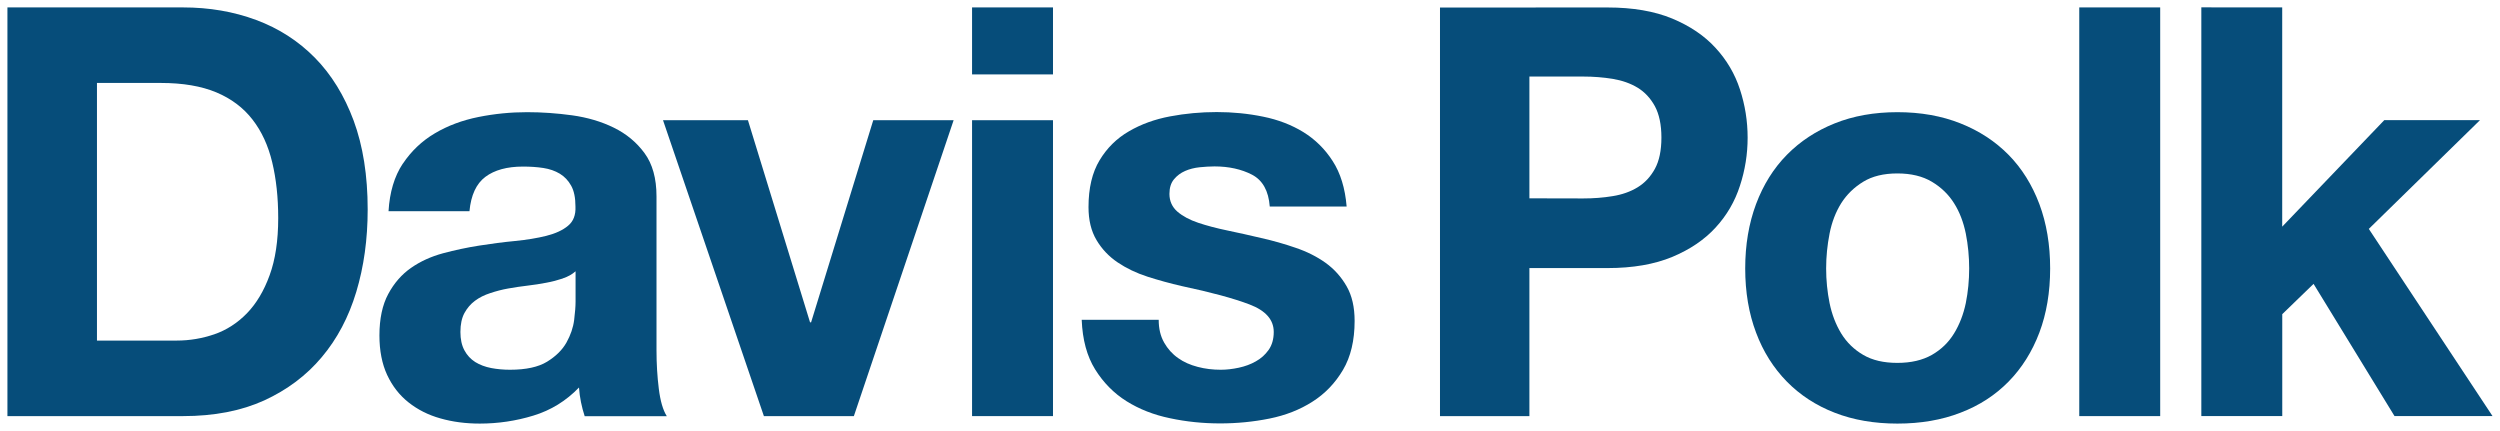 <?xml version="1.0" encoding="UTF-8" standalone="no"?> <svg xmlns:dc="http://purl.org/dc/elements/1.1/" xmlns:cc="http://creativecommons.org/ns#" xmlns:rdf="http://www.w3.org/1999/02/22-rdf-syntax-ns#" xmlns:svg="http://www.w3.org/2000/svg" xmlns="http://www.w3.org/2000/svg" xmlns:sodipodi="http://sodipodi.sourceforge.net/DTD/sodipodi-0.dtd" xmlns:inkscape="http://www.inkscape.org/namespaces/inkscape" width="168.126" height="28.985" viewBox="0 0 44.483 7.669" version="1.1" id="svg66457" inkscape:version="0.92.0 r15299" sodipodi:docname="davis polk.svg"><defs id="defs66451"><clipPath id="clipPath65899"><path inkscape:connector-curvature="0" id="path65897" d="M 18,716.869 H 179.805 V 774 H 18 Z"></path></clipPath><clipPath id="clipPath65907"><path inkscape:connector-curvature="0" id="path65905" d="m 18,716.89 h 161.055 v 57.111 H 18 Z"></path></clipPath></defs><g inkscape:label="Layer 1" inkscape:groupmode="layer" id="layer1" transform="translate(-84.48,-176.617)"><g id="g66604" transform="translate(0.132,-0.132)"><path d="m 87.492,182.809 c 0.231,0 0.453,-0.038 0.67,-0.112 0.216,-0.075 0.409,-0.199 0.578,-0.372 0.168,-0.173 0.304,-0.399 0.405,-0.678 0.102,-0.278 0.153,-0.617 0.153,-1.018 0,-0.367 -0.036,-0.697 -0.107,-0.993 -0.071,-0.296 -0.187,-0.549 -0.35,-0.759 -0.162,-0.21 -0.377,-0.372 -0.643,-0.484 -0.267,-0.112 -0.597,-0.168 -0.989,-0.168 h -1.136 v 4.584 z m 0.112,-5.928 c 0.466,0 0.9,0.074 1.303,0.224 0.402,0.149 0.75,0.374 1.044,0.672 0.294,0.299 0.524,0.673 0.69,1.12 0.165,0.448 0.249,0.974 0.249,1.579 0,0.53 -0.068,1.019 -0.203,1.467 -0.135,0.448 -0.339,0.835 -0.614,1.161 -0.273,0.326 -0.615,0.582 -1.024,0.77 -0.41,0.186 -0.891,0.279 -1.445,0.279 h -3.124 v -7.272" style="fill:#064d7a;fill-opacity:1;fill-rule:nonzero;stroke:none;stroke-width:0.353" id="path65911" inkscape:connector-curvature="0"></path><path d="m 94.362,181.704 c -0.091,0.03 -0.189,0.057 -0.295,0.076 -0.105,0.021 -0.215,0.037 -0.33,0.051 -0.114,0.014 -0.23,0.03 -0.345,0.051 -0.108,0.019 -0.215,0.047 -0.32,0.082 -0.105,0.034 -0.196,0.079 -0.273,0.137 -0.078,0.058 -0.14,0.131 -0.188,0.219 -0.047,0.088 -0.071,0.2 -0.071,0.336 0,0.128 0.023,0.237 0.071,0.326 0.047,0.088 0.111,0.157 0.193,0.209 0.081,0.05 0.176,0.086 0.285,0.107 0.107,0.02 0.219,0.03 0.334,0.03 0.284,0 0.504,-0.048 0.659,-0.143 0.156,-0.096 0.271,-0.209 0.345,-0.341 0.074,-0.133 0.12,-0.266 0.137,-0.403 0.017,-0.135 0.025,-0.244 0.025,-0.326 v -0.539 c -0.06,0.054 -0.137,0.097 -0.228,0.127 z m -2.846,-2.043 c 0.149,-0.223 0.338,-0.403 0.568,-0.539 0.23,-0.137 0.489,-0.233 0.776,-0.291 0.288,-0.058 0.577,-0.086 0.867,-0.086 0.264,0 0.531,0.019 0.802,0.056 0.27,0.038 0.517,0.11 0.739,0.219 0.223,0.109 0.406,0.26 0.548,0.454 0.142,0.193 0.213,0.449 0.213,0.769 v 2.74 c 0,0.238 0.014,0.465 0.041,0.683 0.027,0.218 0.074,0.38 0.142,0.488 h -1.461 c -0.026,-0.081 -0.049,-0.164 -0.066,-0.25 -0.017,-0.085 -0.029,-0.171 -0.035,-0.26 -0.23,0.239 -0.5,0.405 -0.812,0.5 -0.31,0.095 -0.629,0.142 -0.953,0.142 -0.25,0 -0.483,-0.03 -0.7,-0.092 -0.216,-0.06 -0.405,-0.156 -0.568,-0.285 -0.162,-0.128 -0.289,-0.292 -0.381,-0.489 -0.091,-0.197 -0.137,-0.431 -0.137,-0.702 0,-0.299 0.053,-0.545 0.157,-0.738 0.104,-0.194 0.24,-0.349 0.405,-0.464 0.166,-0.116 0.355,-0.202 0.568,-0.26 0.213,-0.057 0.428,-0.103 0.645,-0.137 0.216,-0.034 0.429,-0.062 0.639,-0.082 0.208,-0.021 0.395,-0.051 0.557,-0.092 0.162,-0.041 0.291,-0.1 0.385,-0.179 0.095,-0.078 0.139,-0.192 0.132,-0.341 0,-0.156 -0.025,-0.28 -0.076,-0.371 -0.051,-0.092 -0.118,-0.163 -0.202,-0.214 -0.085,-0.051 -0.183,-0.085 -0.294,-0.102 -0.112,-0.017 -0.232,-0.025 -0.361,-0.025 -0.284,0 -0.507,0.061 -0.67,0.183 -0.162,0.122 -0.256,0.325 -0.283,0.611 h -1.44 c 0.02,-0.339 0.104,-0.62 0.253,-0.845" style="fill:#064d7a;fill-opacity:1;fill-rule:nonzero;stroke:none;stroke-width:0.353" id="path65915" inkscape:connector-curvature="0"></path><path d="M 97.94,184.153 96.145,178.888 h 1.511 l 1.105,3.596 h 0.019 l 1.106,-3.596 h 1.43 l -1.775,5.265" style="fill:#064d7a;fill-opacity:1;fill-rule:nonzero;stroke:none;stroke-width:0.353" id="path65919" inkscape:connector-curvature="0"></path><path d="m 103.084,178.888 v 5.265 h -1.44 v -5.265 z m -1.44,-0.815 v -1.192 h 1.44 v 1.192" style="fill:#064d7a;fill-opacity:1;fill-rule:nonzero;stroke:none;stroke-width:0.353" id="path65923" inkscape:connector-curvature="0"></path><path d="m 105.061,182.844 c 0.064,0.112 0.146,0.204 0.249,0.276 0.1,0.072 0.218,0.123 0.349,0.157 0.132,0.035 0.269,0.051 0.411,0.051 0.101,0 0.207,-0.012 0.319,-0.036 0.112,-0.024 0.213,-0.061 0.304,-0.113 0.091,-0.05 0.167,-0.118 0.228,-0.204 0.06,-0.085 0.091,-0.192 0.091,-0.32 0,-0.217 -0.144,-0.38 -0.431,-0.489 -0.286,-0.109 -0.688,-0.217 -1.202,-0.326 -0.209,-0.048 -0.414,-0.104 -0.613,-0.168 -0.199,-0.064 -0.377,-0.15 -0.533,-0.255 -0.155,-0.105 -0.28,-0.237 -0.375,-0.397 -0.095,-0.16 -0.142,-0.355 -0.142,-0.585 0,-0.34 0.066,-0.618 0.198,-0.836 0.131,-0.217 0.305,-0.389 0.522,-0.514 0.216,-0.126 0.459,-0.214 0.73,-0.265 0.27,-0.051 0.547,-0.077 0.831,-0.077 0.285,0 0.56,0.027 0.827,0.082 0.267,0.054 0.505,0.146 0.714,0.274 0.21,0.13 0.384,0.3 0.522,0.515 0.139,0.214 0.222,0.484 0.249,0.81 h -1.368 c -0.021,-0.279 -0.126,-0.467 -0.314,-0.566 -0.189,-0.098 -0.413,-0.148 -0.67,-0.148 -0.081,0 -0.169,0.006 -0.263,0.015 -0.095,0.01 -0.182,0.032 -0.259,0.066 -0.078,0.034 -0.144,0.083 -0.198,0.148 -0.054,0.065 -0.081,0.151 -0.081,0.26 0,0.128 0.048,0.234 0.142,0.316 0.095,0.081 0.218,0.147 0.37,0.198 0.152,0.051 0.326,0.097 0.523,0.138 0.196,0.041 0.395,0.085 0.597,0.133 0.209,0.047 0.414,0.105 0.613,0.174 0.2,0.067 0.378,0.157 0.534,0.268 0.156,0.113 0.28,0.252 0.375,0.419 0.095,0.166 0.141,0.371 0.141,0.615 0,0.347 -0.069,0.637 -0.207,0.871 -0.139,0.235 -0.319,0.423 -0.543,0.565 -0.223,0.143 -0.478,0.243 -0.766,0.301 -0.288,0.058 -0.579,0.086 -0.877,0.086 -0.304,0 -0.601,-0.03 -0.891,-0.092 -0.291,-0.06 -0.549,-0.162 -0.776,-0.304 -0.226,-0.142 -0.412,-0.332 -0.557,-0.565 -0.146,-0.235 -0.225,-0.528 -0.239,-0.882 h 1.37 c 0,0.157 0.032,0.291 0.096,0.403" style="fill:#064d7a;fill-opacity:1;fill-rule:nonzero;stroke:none;stroke-width:0.353" id="path65927" inkscape:connector-curvature="0"></path><path d="m 116.902,182.142 c 0.041,0.2 0.11,0.38 0.207,0.54 0.098,0.16 0.229,0.287 0.392,0.382 0.162,0.095 0.364,0.142 0.607,0.142 0.244,0 0.448,-0.048 0.614,-0.142 0.166,-0.095 0.297,-0.222 0.395,-0.382 0.098,-0.16 0.167,-0.34 0.209,-0.54 0.04,-0.2 0.06,-0.406 0.06,-0.616 0,-0.21 -0.02,-0.418 -0.06,-0.621 -0.042,-0.204 -0.11,-0.384 -0.209,-0.54 -0.098,-0.156 -0.229,-0.283 -0.395,-0.382 -0.166,-0.099 -0.37,-0.148 -0.614,-0.148 -0.243,0 -0.445,0.049 -0.607,0.148 -0.162,0.099 -0.293,0.226 -0.392,0.382 -0.097,0.156 -0.167,0.336 -0.207,0.54 -0.04,0.204 -0.061,0.411 -0.061,0.621 0,0.211 0.021,0.416 0.061,0.616 z m -1.308,-1.762 c 0.128,-0.342 0.311,-0.635 0.548,-0.876 0.236,-0.24 0.52,-0.427 0.852,-0.56 0.331,-0.133 0.704,-0.199 1.115,-0.199 0.413,0 0.787,0.066 1.121,0.199 0.336,0.133 0.62,0.32 0.857,0.56 0.237,0.241 0.419,0.534 0.548,0.876 0.128,0.343 0.192,0.725 0.192,1.146 0,0.421 -0.064,0.801 -0.192,1.141 -0.129,0.34 -0.311,0.63 -0.548,0.872 -0.237,0.241 -0.521,0.426 -0.857,0.554 -0.333,0.129 -0.707,0.193 -1.121,0.193 -0.411,0 -0.784,-0.064 -1.115,-0.193 -0.331,-0.128 -0.616,-0.314 -0.852,-0.554 -0.237,-0.242 -0.421,-0.532 -0.548,-0.872 -0.128,-0.339 -0.193,-0.719 -0.193,-1.141 0,-0.422 0.065,-0.803 0.193,-1.146" style="fill:#064d7a;fill-opacity:1;fill-rule:nonzero;stroke:none;stroke-width:0.353" id="path65931" inkscape:connector-curvature="0"></path><path inkscape:connector-curvature="0" id="path65933" style="fill:#064d7a;fill-opacity:1;fill-rule:nonzero;stroke:none;stroke-width:0.353" d="m 121.345,184.153 h 1.44 v -7.272 h -1.44 z"></path><path d="m 124.956,176.881 v 3.901 l 1.816,-1.895 h 1.703 l -1.978,1.935 2.201,3.33 h -1.744 l -1.44,-2.352 -0.557,0.539 v 1.813 h -1.44 v -7.272" style="fill:#064d7a;fill-opacity:1;fill-rule:nonzero;stroke:none;stroke-width:0.353" id="path65937" inkscape:connector-curvature="0"></path><path d="m 112.517,180.28 c 0.182,0 0.357,-0.013 0.525,-0.041 0.168,-0.027 0.317,-0.079 0.444,-0.157 0.128,-0.078 0.23,-0.187 0.308,-0.329 0.077,-0.141 0.116,-0.326 0.116,-0.557 0,-0.229 -0.04,-0.415 -0.116,-0.557 -0.078,-0.142 -0.18,-0.252 -0.308,-0.33 -0.127,-0.077 -0.276,-0.129 -0.444,-0.157 -0.168,-0.027 -0.343,-0.041 -0.525,-0.041 h -0.956 v 2.167 z m 0.434,-3.398 c 0.451,0 0.834,0.066 1.151,0.197 0.316,0.132 0.573,0.305 0.771,0.522 0.199,0.216 0.344,0.462 0.434,0.738 0.091,0.277 0.137,0.564 0.137,0.861 0,0.29 -0.045,0.575 -0.137,0.855 -0.09,0.28 -0.235,0.528 -0.434,0.744 -0.198,0.216 -0.455,0.39 -0.771,0.522 -0.317,0.131 -0.7,0.198 -1.151,0.198 h -1.39 v 2.635 h -1.591 v -7.271" style="fill:#064d7a;fill-opacity:1;fill-rule:nonzero;stroke:none;stroke-width:0.353" id="path65941" inkscape:connector-curvature="0"></path></g></g></svg> 